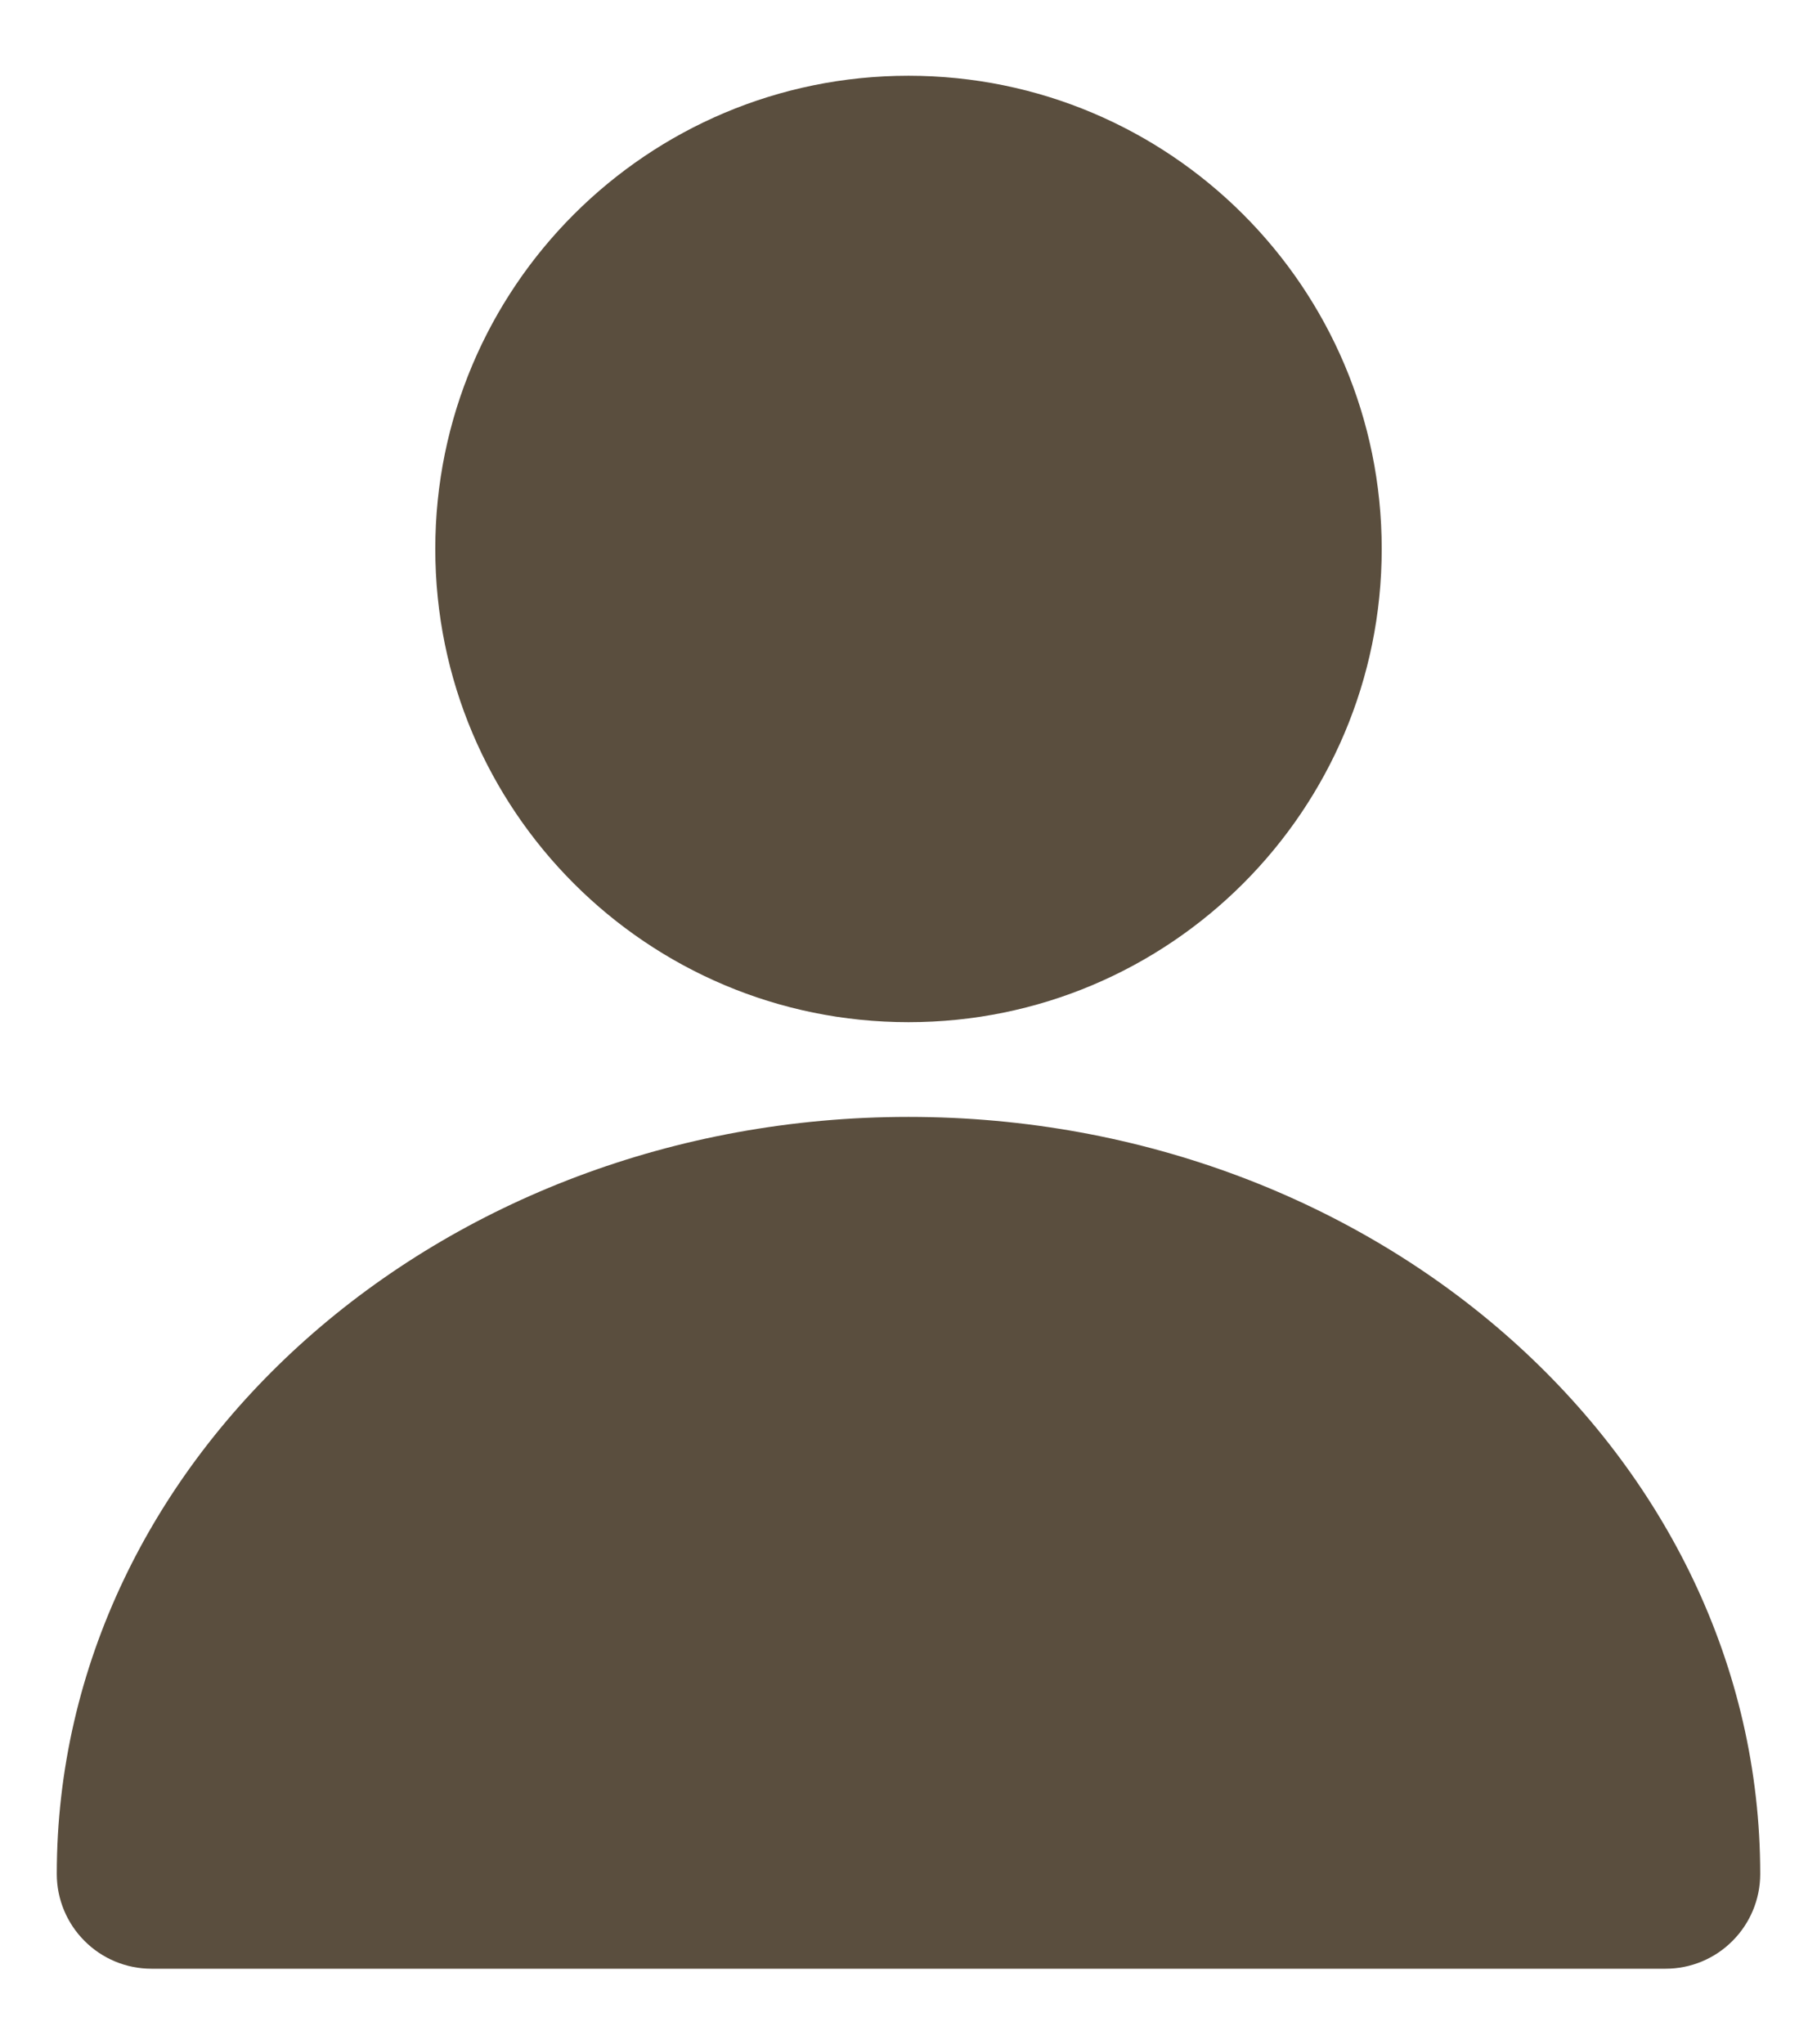 <svg width="16" height="18" viewBox="0 0 16 18" fill="none" xmlns="http://www.w3.org/2000/svg">
<path d="M8 9C10.301 9 12.167 7.135 12.167 4.833C12.167 2.532 10.301 0.667 8 0.667C5.699 0.667 3.833 2.532 3.833 4.833C3.833 7.135 5.699 9 8 9Z" fill="#5A4E3E"/>
<path d="M8 9.834C3.865 9.834 0.5 12.824 0.5 16.5C0.5 16.721 0.588 16.933 0.744 17.089C0.9 17.246 1.112 17.334 1.333 17.334H14.667C14.888 17.334 15.1 17.246 15.256 17.089C15.412 16.933 15.5 16.721 15.5 16.5C15.5 12.824 12.136 9.834 8 9.834Z" fill="#5A4E3E"/>
</svg>
